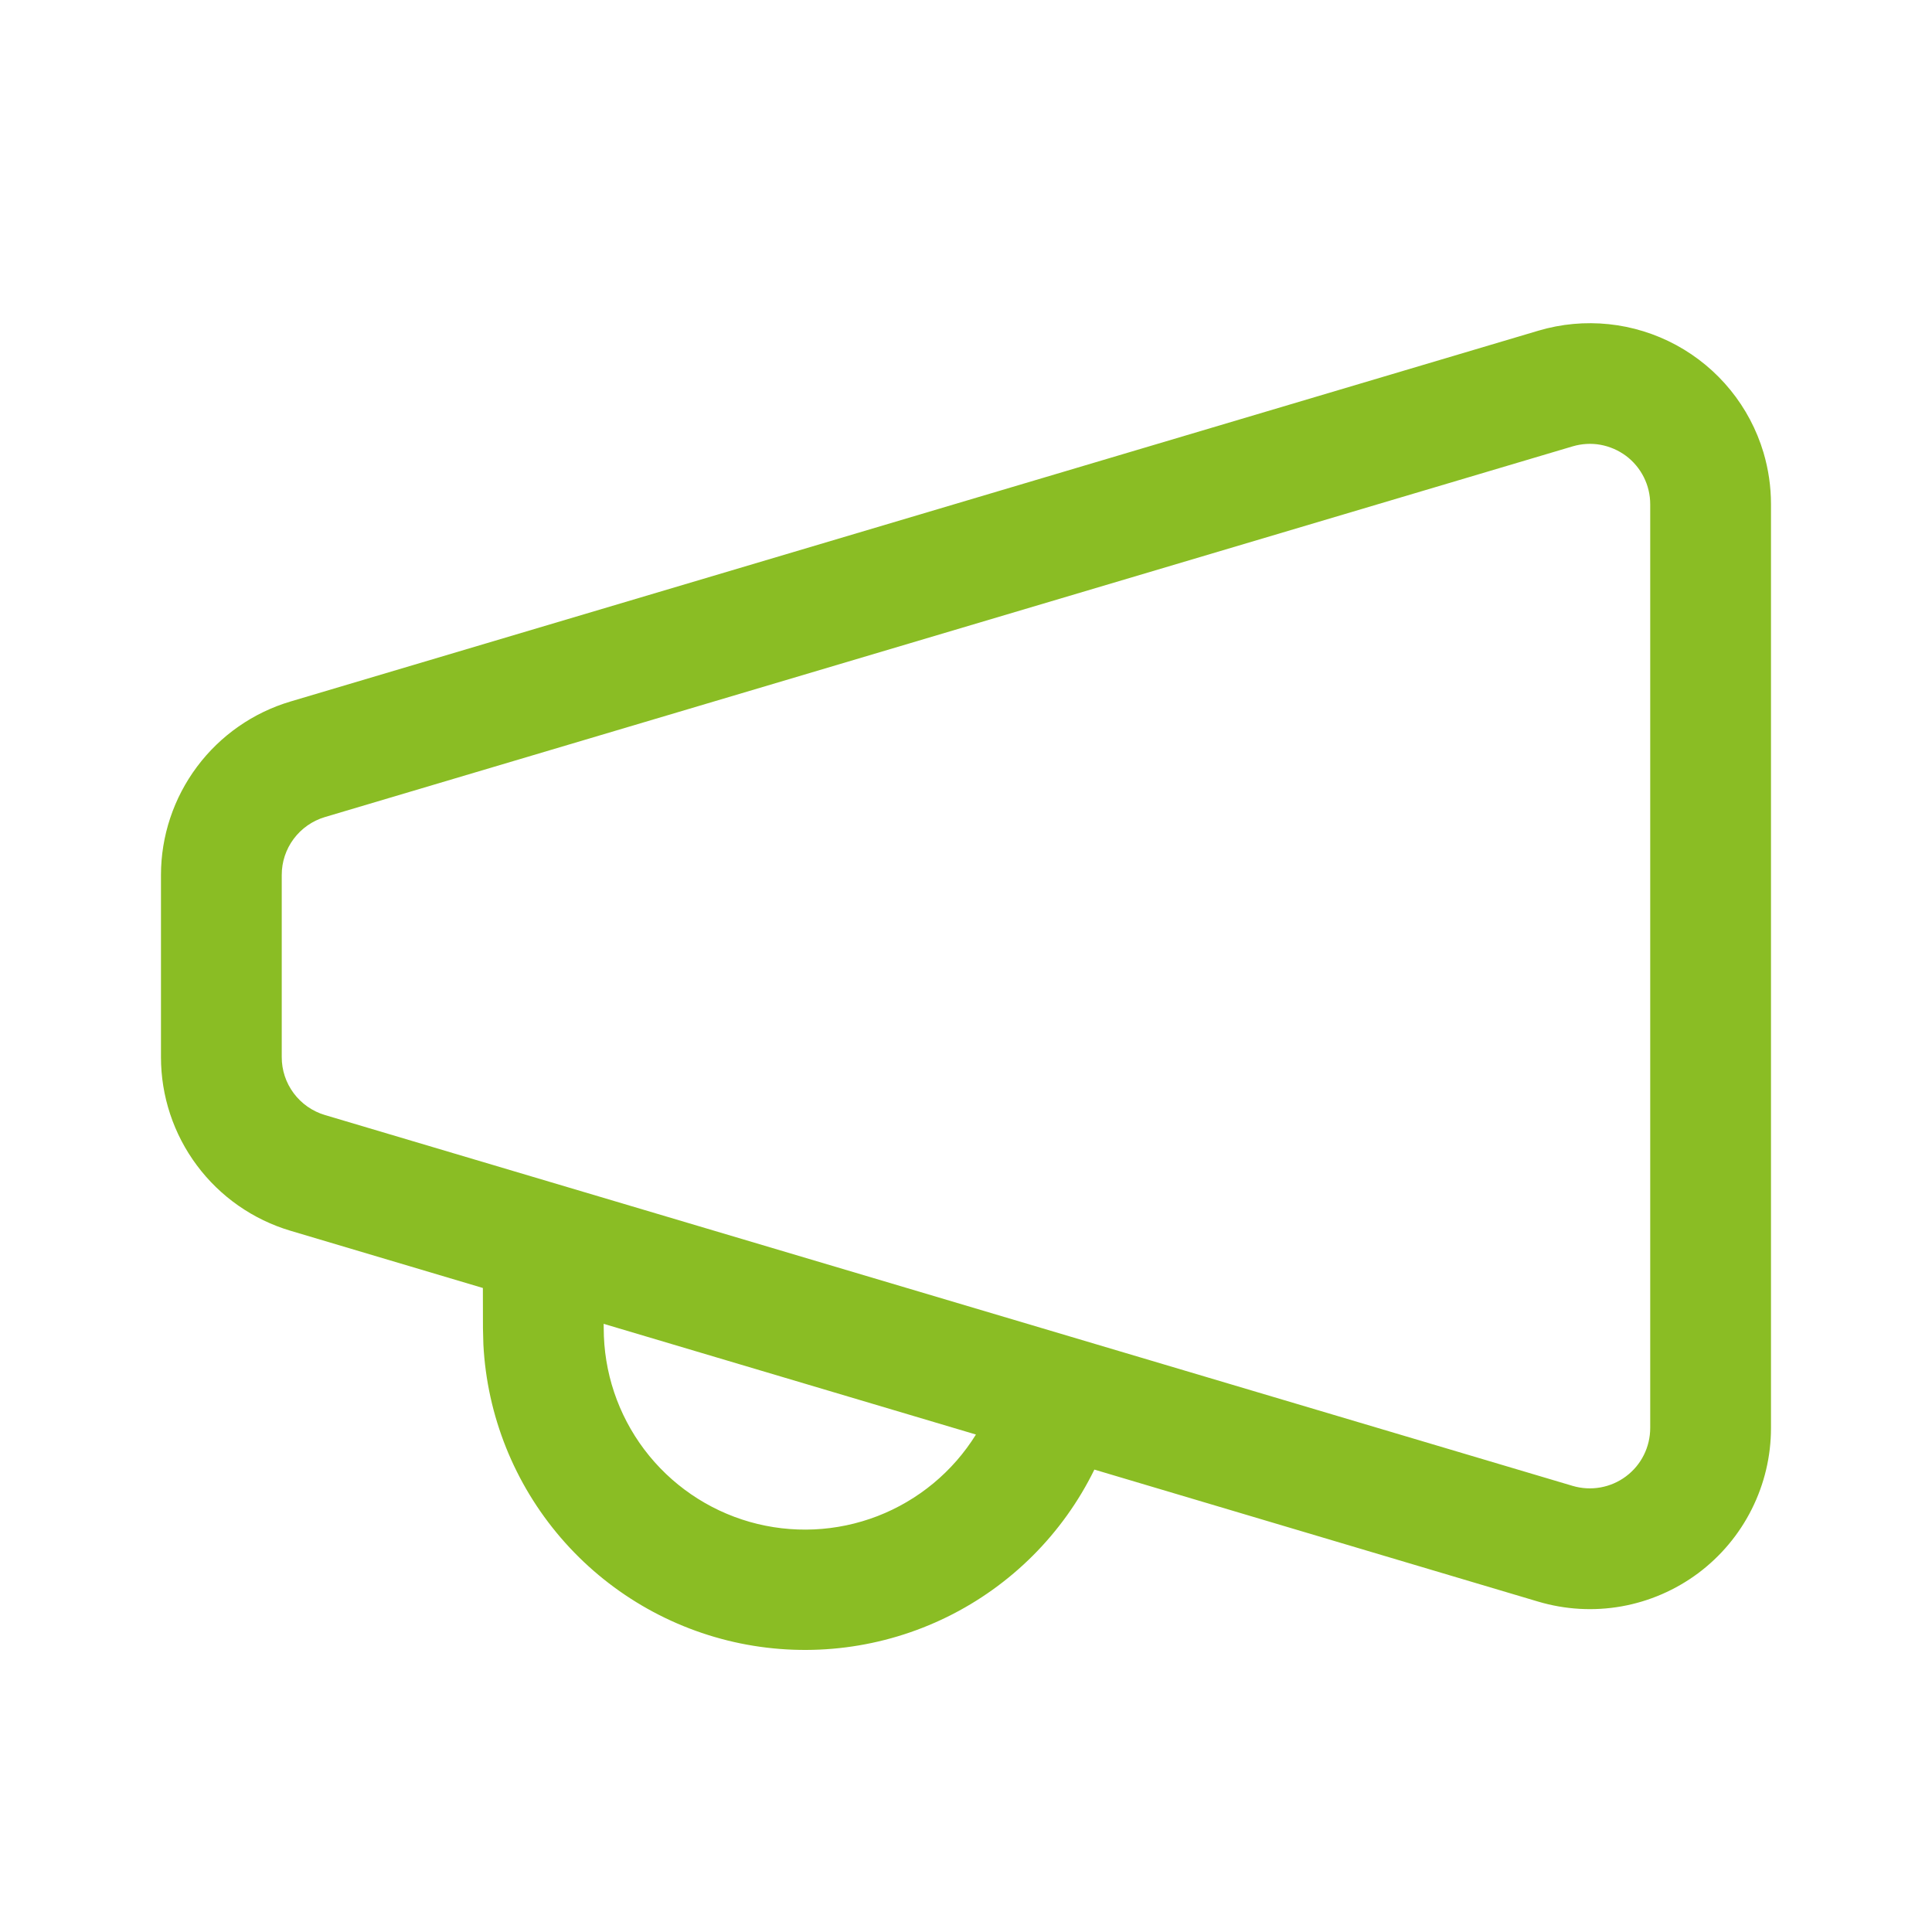 <svg width="47" height="47" viewBox="0 0 47 47" fill="none" xmlns="http://www.w3.org/2000/svg">
<path d="M42.901 11.01C43.022 11.42 43.083 11.838 43.083 12.265V34.741C43.083 35.427 42.922 36.103 42.614 36.716C42.307 37.329 41.86 37.861 41.311 38.272C40.761 38.681 40.123 38.958 39.448 39.078C38.773 39.198 38.078 39.158 37.421 38.963L26.623 35.751C25.859 37.31 24.598 38.571 23.04 39.336C21.481 40.101 19.713 40.327 18.012 39.979C16.311 39.63 14.774 38.726 13.643 37.41C12.511 36.093 11.848 34.438 11.759 32.704L11.749 32.312L11.747 31.333L7.067 29.941C6.156 29.67 5.358 29.113 4.79 28.351C4.222 27.59 3.915 26.665 3.916 25.715V21.287C3.916 20.337 4.224 19.414 4.792 18.653C5.36 17.892 6.159 17.335 7.069 17.065L37.423 8.045C38.543 7.712 39.749 7.838 40.776 8.394C41.803 8.951 42.567 9.89 42.901 11.01ZM14.685 32.205L14.687 32.31C14.686 33.375 15.032 34.411 15.673 35.262C16.314 36.112 17.214 36.73 18.238 37.023C19.262 37.315 20.353 37.266 21.346 36.883C22.339 36.499 23.181 35.802 23.742 34.898L14.685 32.205ZM38.257 10.859L7.903 19.877C7.6 19.968 7.333 20.154 7.144 20.408C6.955 20.662 6.853 20.97 6.854 21.287V25.715C6.853 26.032 6.955 26.34 7.144 26.594C7.333 26.848 7.6 27.035 7.903 27.125L38.257 36.147C38.477 36.212 38.708 36.225 38.934 36.185C39.159 36.145 39.372 36.053 39.555 35.916C39.739 35.779 39.888 35.601 39.99 35.396C40.092 35.192 40.145 34.966 40.145 34.737V12.267C40.145 12.038 40.092 11.813 39.989 11.608C39.887 11.404 39.738 11.226 39.555 11.089C39.371 10.953 39.158 10.861 38.933 10.82C38.708 10.78 38.477 10.794 38.257 10.859Z" fill="#8ABD24"/>
</svg>
